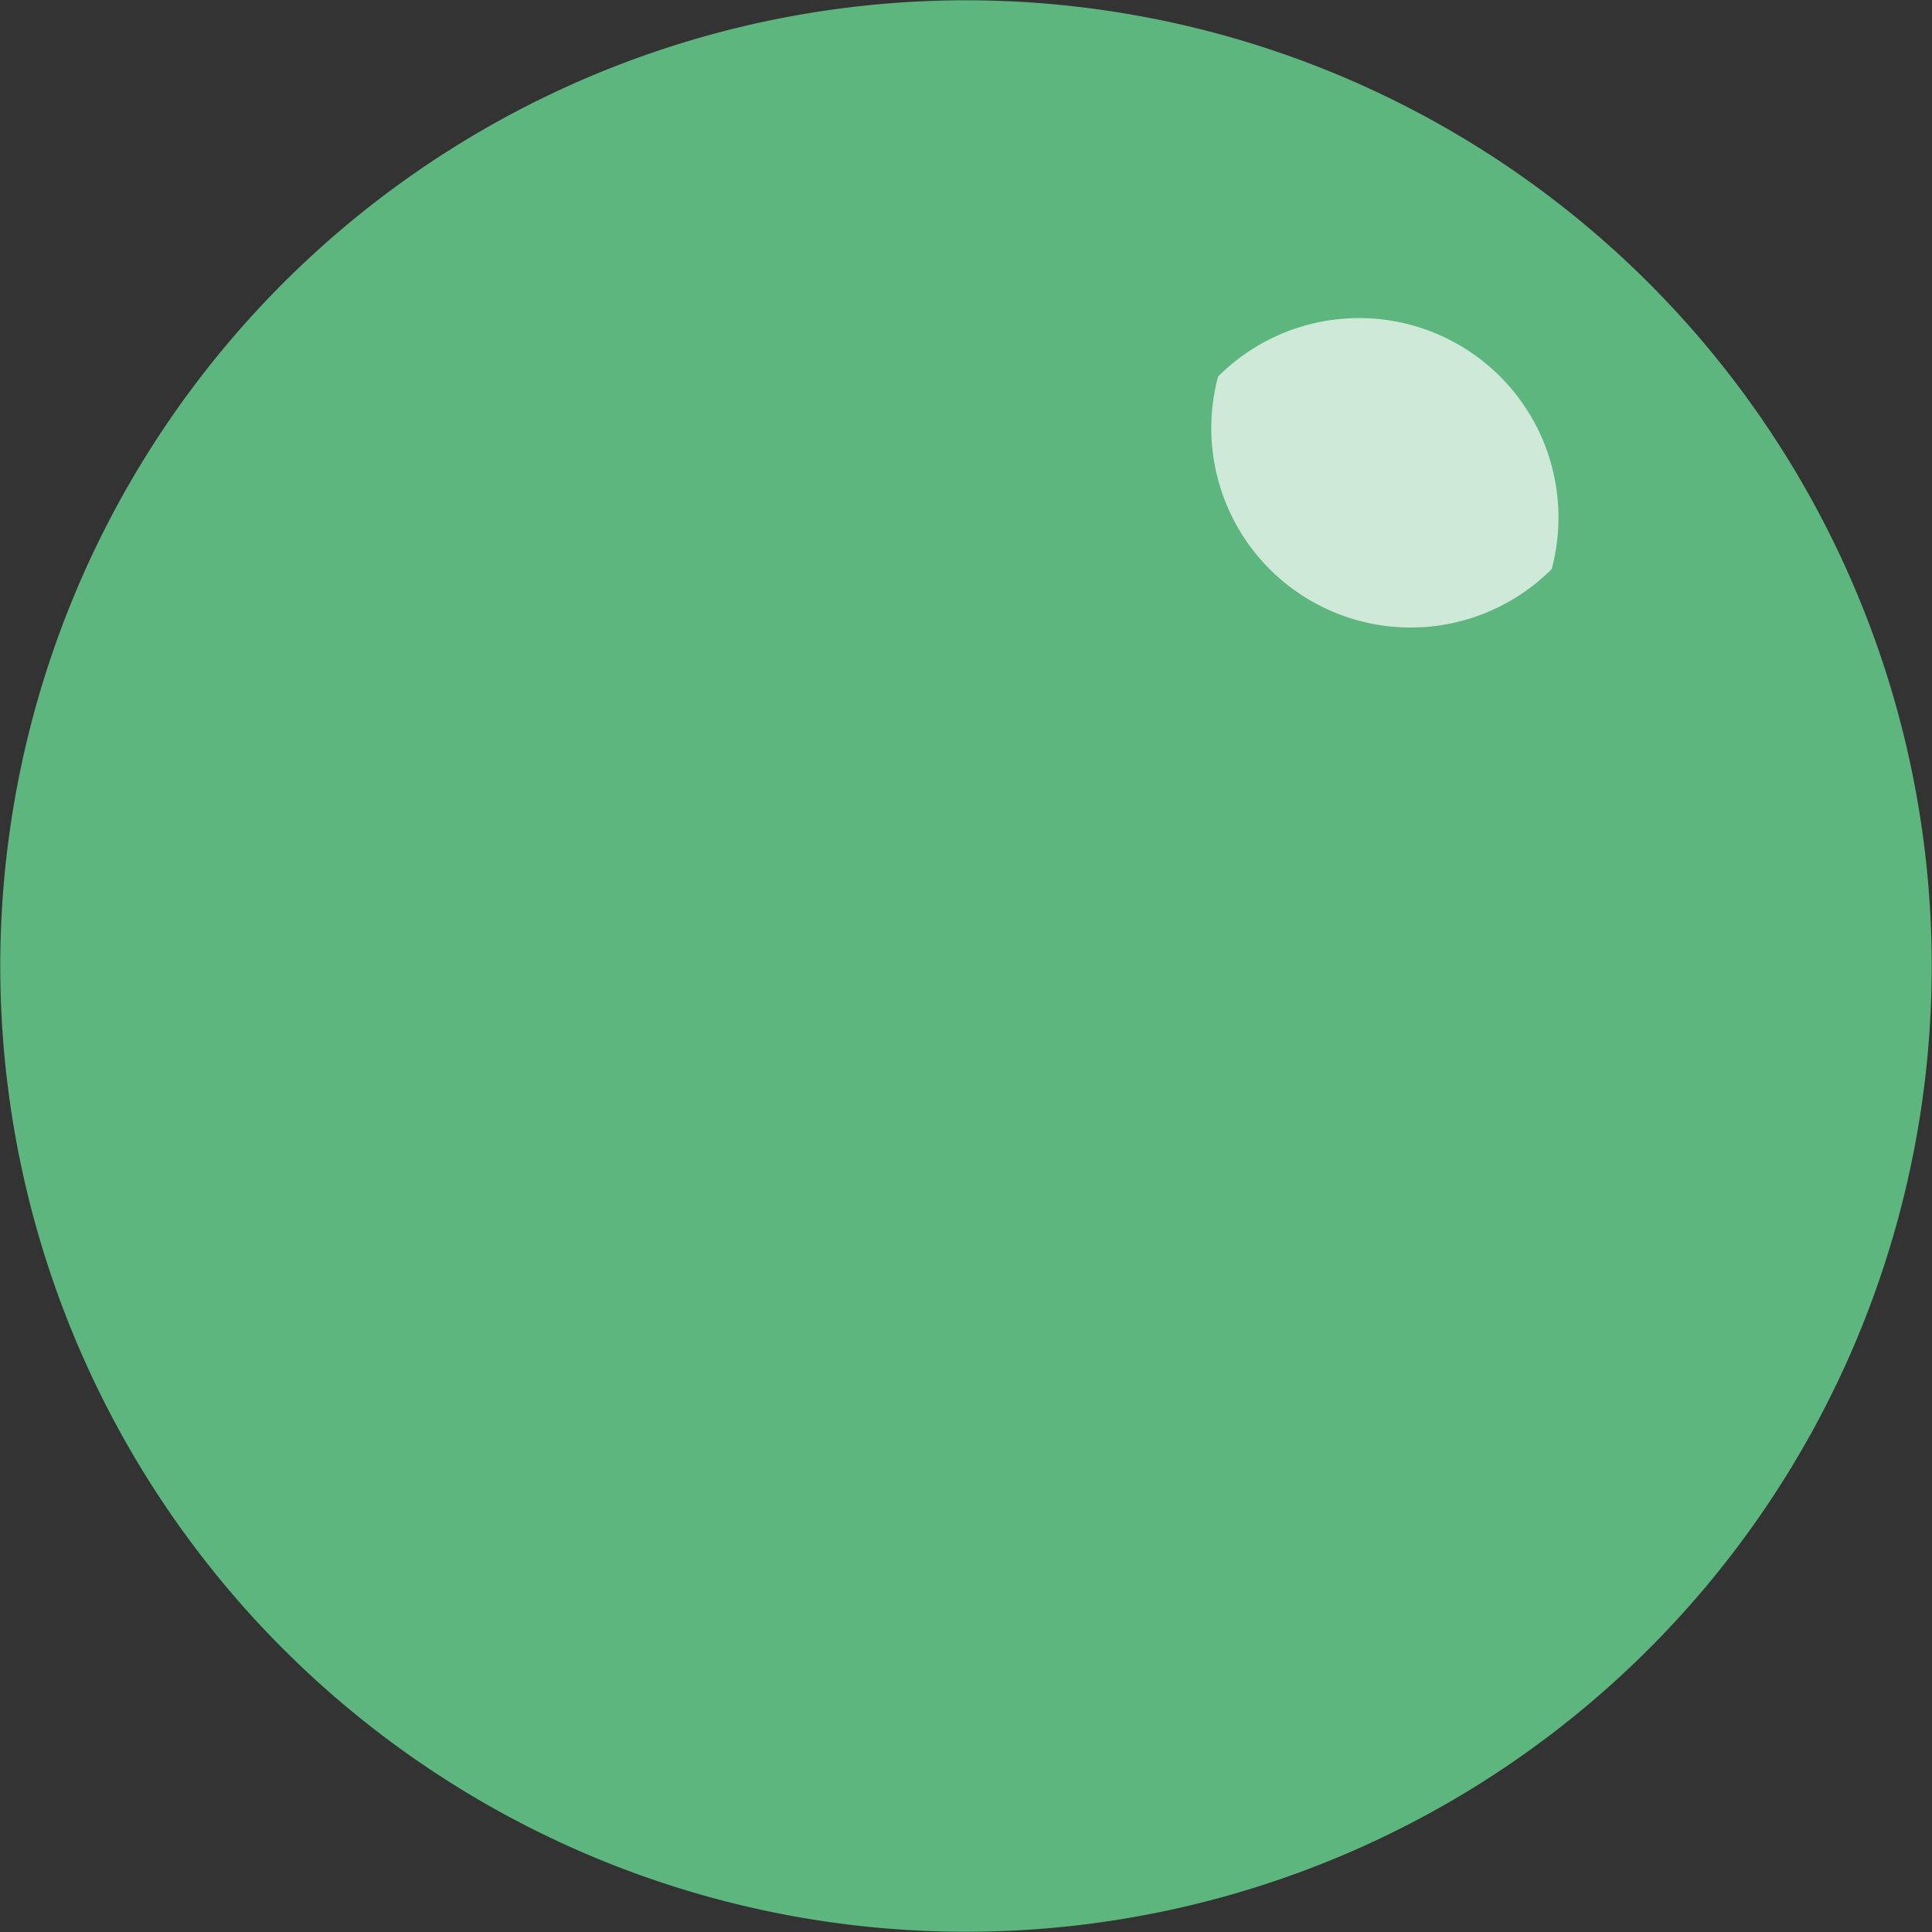 <svg xmlns="http://www.w3.org/2000/svg" width="21.32" height="21.32"><rect width="100%" height="100%" fill="#333333" stroke="none"/><defs><clipPath id="a"><path fill="none" d="M0 0h4.023v3.521H0z" data-name="長方形 23939"/></clipPath></defs><g data-name="グループ 24601"><g data-name="グループ 21144"><g data-name="グループ 24602"><path fill="#5db67d" d="M20.458 14.852A10.657 10.657 0 1 1 14.851.862a10.657 10.657 0 0 1 5.607 13.99" data-name="パス 75031"/><g data-name="グループ 21142" opacity=".7"><g data-name="グループ 21141"><g clip-path="url(#a)" data-name="グループ 21140" transform="translate(13.271 3.462)"><path fill="#fff" d="M3.852 2.818A2.2 2.2 0 0 1 .171.693a2.2 2.2 0 0 1 3.681 2.125" data-name="パス 75032"/></g></g></g></g></g></g></svg>